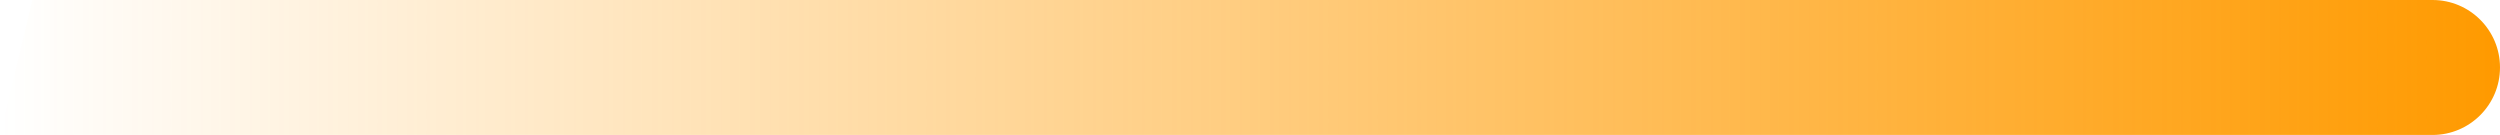 <?xml version="1.0" encoding="utf-8"?>
<!-- Generator: Adobe Illustrator 27.2.0, SVG Export Plug-In . SVG Version: 6.00 Build 0)  -->
<svg version="1.1" id="Layer_1" xmlns="http://www.w3.org/2000/svg" xmlns:xlink="http://www.w3.org/1999/xlink" x="0px" y="0px"
	 viewBox="0 0 1930.2 104.2" style="enable-background:new 0 0 1930.2 104.2;" xml:space="preserve">
<style type="text/css">
	.st0{fill:url(#SVGID_1_);}
</style>
<linearGradient id="SVGID_1_" gradientUnits="userSpaceOnUse" x1="0" y1="1026.1" x2="1930.2" y2="1026.1" gradientTransform="matrix(1 0 0 1 0 -974)">
	<stop  offset="0" style="stop-color:#FF9A00;stop-opacity:0"/>
	<stop  offset="1" style="stop-color:#FF9A00"/>
</linearGradient>
<path class="st0" d="M1878.1,104.2H0L25,0h1853.1c28.8,0,52.1,23.3,52.1,52.1l0,0C1930.2,80.9,1906.8,104.2,1878.1,104.2z"/>
</svg>
